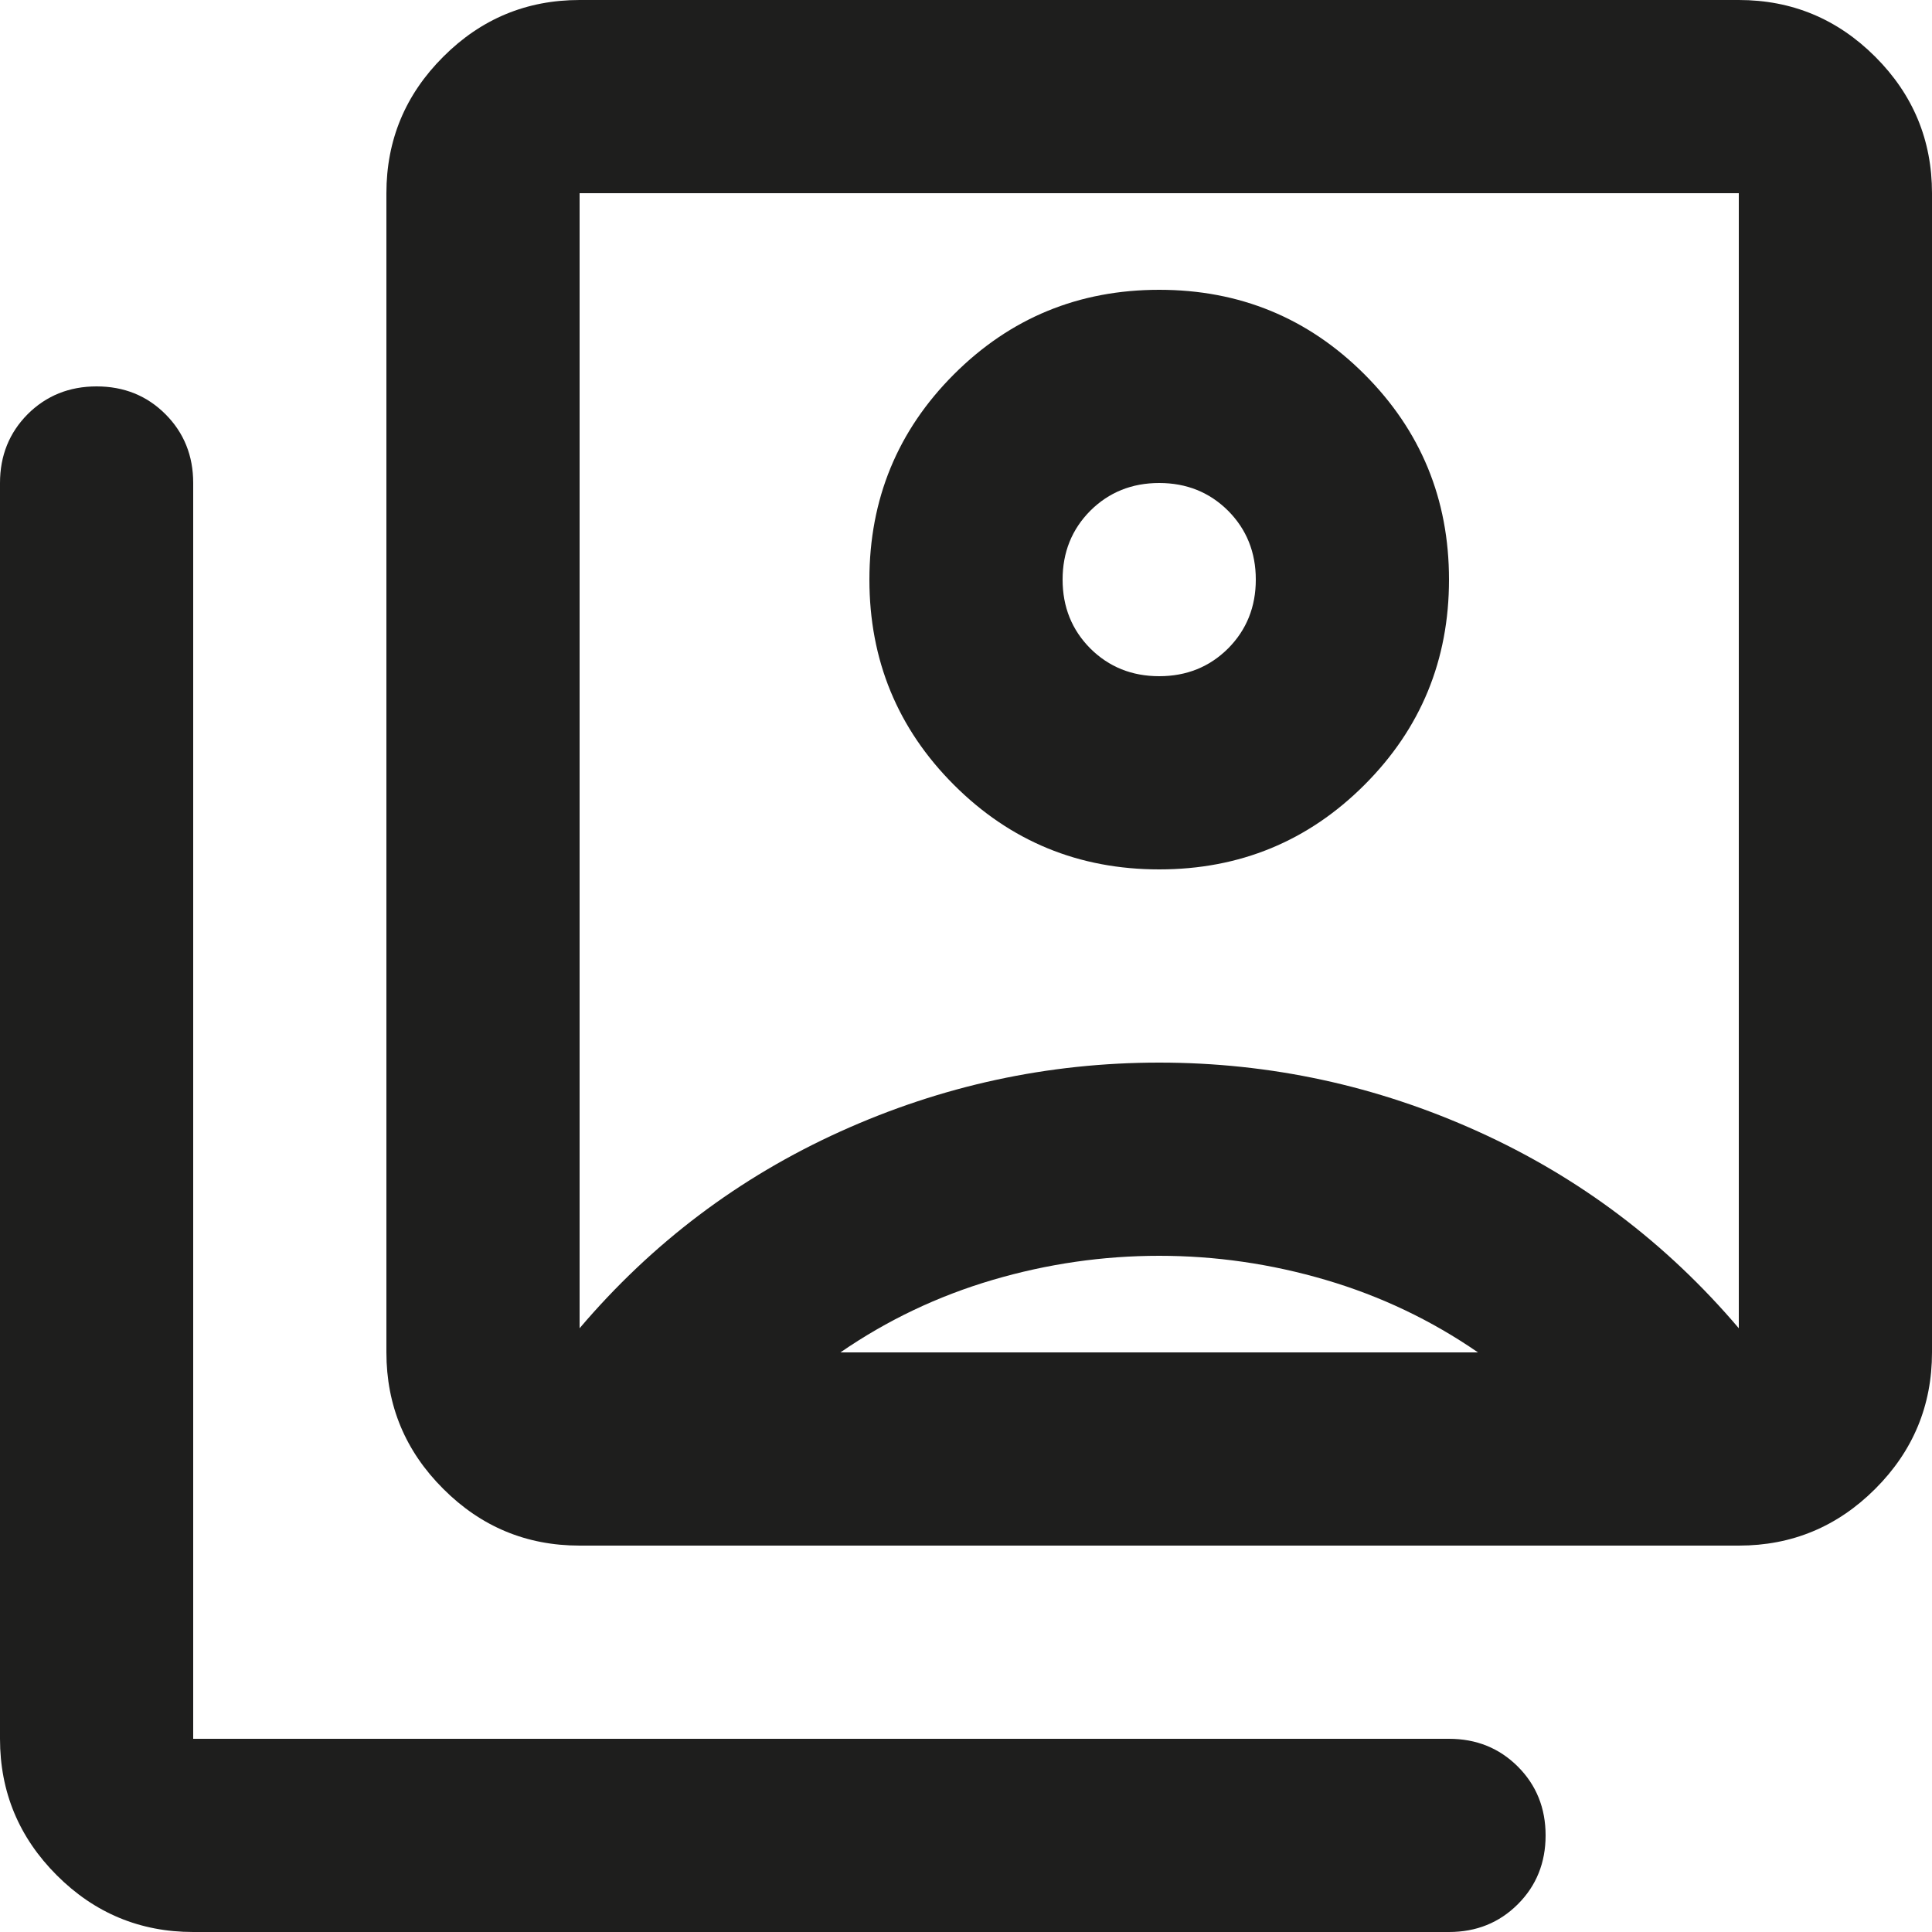 <?xml version="1.0" encoding="utf-8"?>
<svg xmlns="http://www.w3.org/2000/svg" fill="none" height="100%" overflow="visible" preserveAspectRatio="none" style="display: block;" viewBox="0 0 20 20" width="100%">
<path d="M12 9C12.833 9 13.542 8.708 14.125 8.125C14.708 7.542 15 6.833 15 6C15 5.167 14.708 4.458 14.125 3.875C13.542 3.292 12.833 3 12 3C11.167 3 10.458 3.292 9.875 3.875C9.292 4.458 9 5.167 9 6C9 6.833 9.292 7.542 9.875 8.125C10.458 8.708 11.167 9 12 9ZM6 13.75C6.75 12.867 7.65 12.188 8.7 11.713C9.75 11.238 10.85 11 12 11C13.15 11 14.25 11.238 15.3 11.713C16.35 12.188 17.25 12.867 18 13.75V2H6V13.75ZM6 16C5.45 16 4.979 15.804 4.588 15.412C4.196 15.021 4 14.55 4 14V2C4 1.45 4.196 0.979 4.588 0.588C4.979 0.196 5.45 0 6 0H18C18.55 0 19.021 0.196 19.413 0.588C19.804 0.979 20 1.45 20 2V14C20 14.55 19.804 15.021 19.413 15.412C19.021 15.804 18.55 16 18 16H6ZM2 20C1.45 20 0.979 19.804 0.588 19.413C0.196 19.021 0 18.55 0 18V5C0 4.717 0.096 4.479 0.287 4.287C0.479 4.096 0.717 4 1 4C1.283 4 1.521 4.096 1.712 4.287C1.904 4.479 2 4.717 2 5V18H15C15.283 18 15.521 18.096 15.713 18.288C15.904 18.479 16 18.717 16 19C16 19.283 15.904 19.521 15.713 19.712C15.521 19.904 15.283 20 15 20H2ZM12 7C11.717 7 11.479 6.904 11.287 6.713C11.096 6.521 11 6.283 11 6C11 5.717 11.096 5.479 11.287 5.287C11.479 5.096 11.717 5 12 5C12.283 5 12.521 5.096 12.713 5.287C12.904 5.479 13 5.717 13 6C13 6.283 12.904 6.521 12.713 6.713C12.521 6.904 12.283 7 12 7ZM8.7 14H15.3C14.817 13.667 14.292 13.417 13.725 13.25C13.158 13.083 12.583 13 12 13C11.417 13 10.842 13.083 10.275 13.25C9.708 13.417 9.183 13.667 8.7 14Z" fill="#030302" fill-opacity="0.89" id="Vector"/>
</svg>